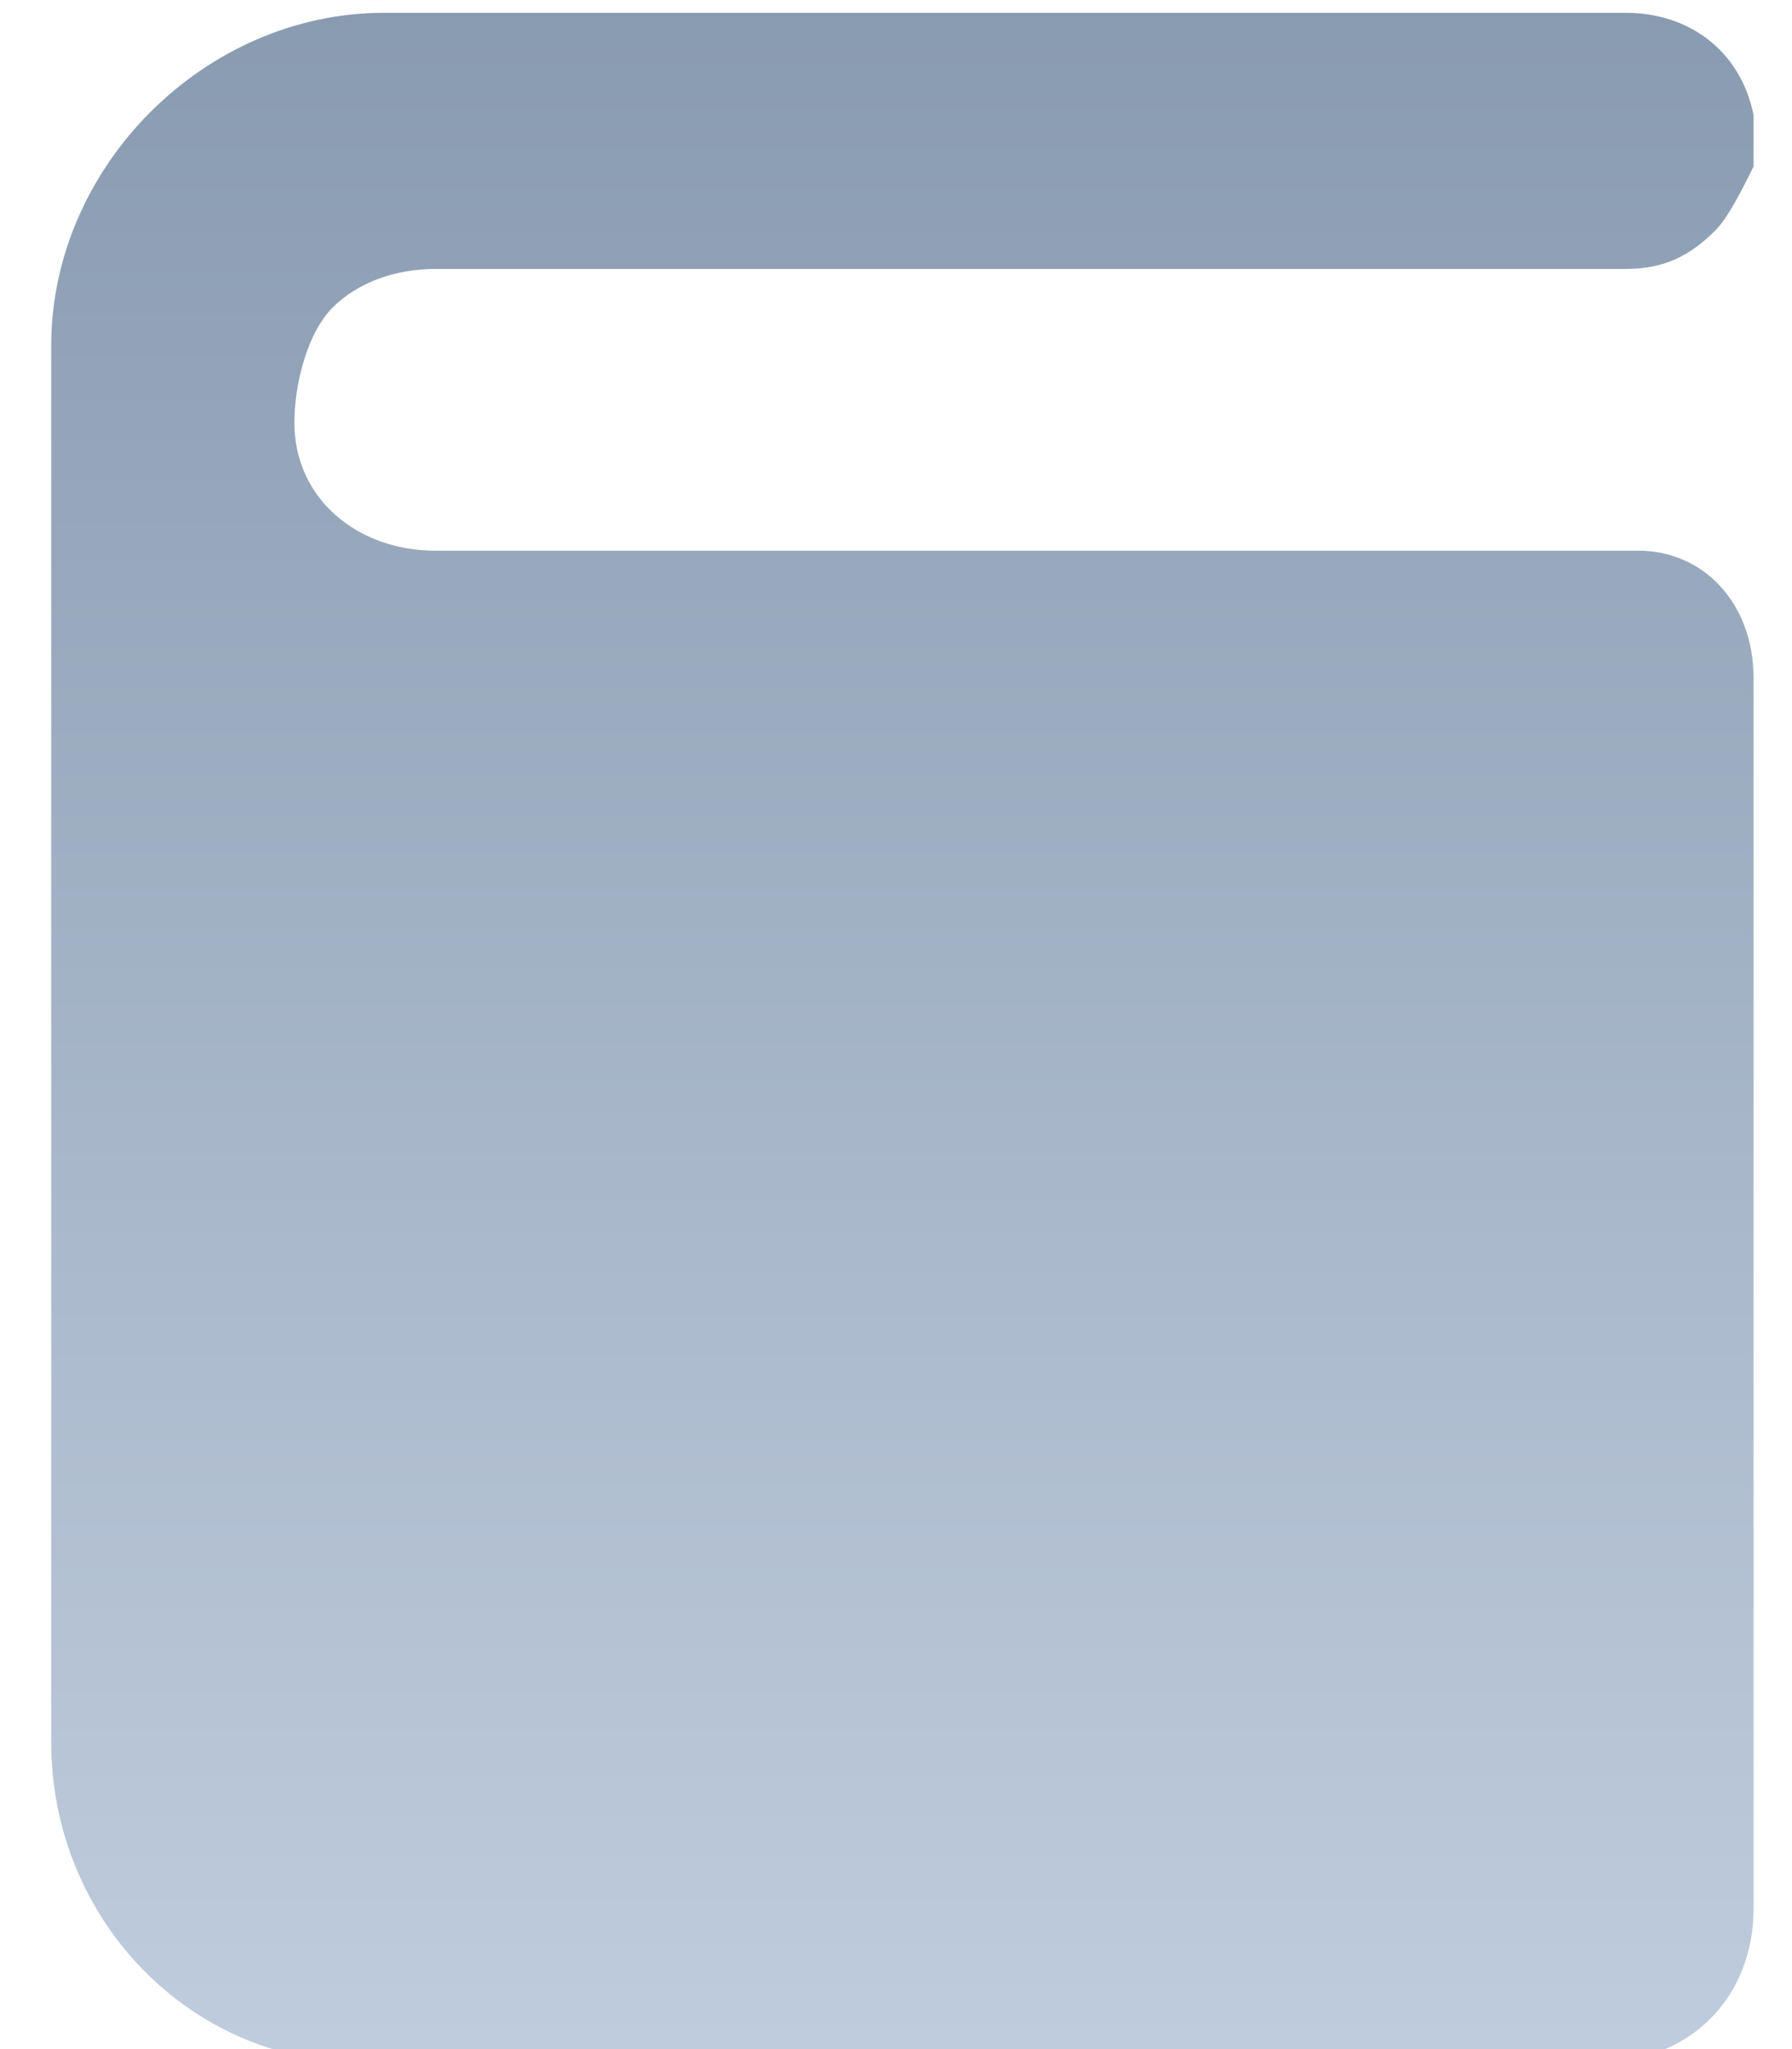 <svg xmlns="http://www.w3.org/2000/svg" xmlns:xlink="http://www.w3.org/1999/xlink" id="Layer_1" x="0px" y="0px" viewBox="0 0 14 16" style="enable-background:new 0 0 14 16;" xml:space="preserve"> <style type="text/css"> .st0{fill:url(#Resources-Icon_1_);} </style> <title>Resources Icon</title> <desc>Created with Sketch.</desc> <g id="Sub-Navigation"> <g id="SubNav---Resources-_x28_centered_x29_" transform="translate(-835, -426)"> <g id="resources" transform="translate(793, 177)"> <g id="library" transform="translate(32, 240)"> <linearGradient id="Resources-Icon_1_" gradientUnits="userSpaceOnUse" x1="-157.85" y1="102.938" x2="-157.85" y2="101.938" gradientTransform="matrix(13.333 0 0 -16 2121.666 1656)"> <stop offset="0" style="stop-color:#899BB0"></stop> <stop offset="1" style="stop-color:#BFCCDD"></stop> </linearGradient> <path id="Resources-Icon" class="st0" d="M22.8,13.3h-9.4c-0.6,0-1.1-0.4-1.1-1c0-0.3,0.1-0.7,0.3-0.9c0.2-0.2,0.5-0.3,0.8-0.3 h7.3h2c0.3,0,0.5-0.1,0.7-0.3c0.1-0.1,0.2-0.3,0.3-0.5c0-0.1,0-0.1,0-0.2c0-0.1,0-0.1,0-0.2c-0.1-0.5-0.5-0.8-1-0.8h-2h-7.7 c-1.4,0-2.6,1.2-2.6,2.6v10.9c0,1.4,1.1,2.5,2.4,2.5h9.7c0.7,0,1.2-0.5,1.2-1.2v-9.6C23.7,13.7,23.3,13.3,22.8,13.3"></path> </g> </g> </g> </g> </svg>
